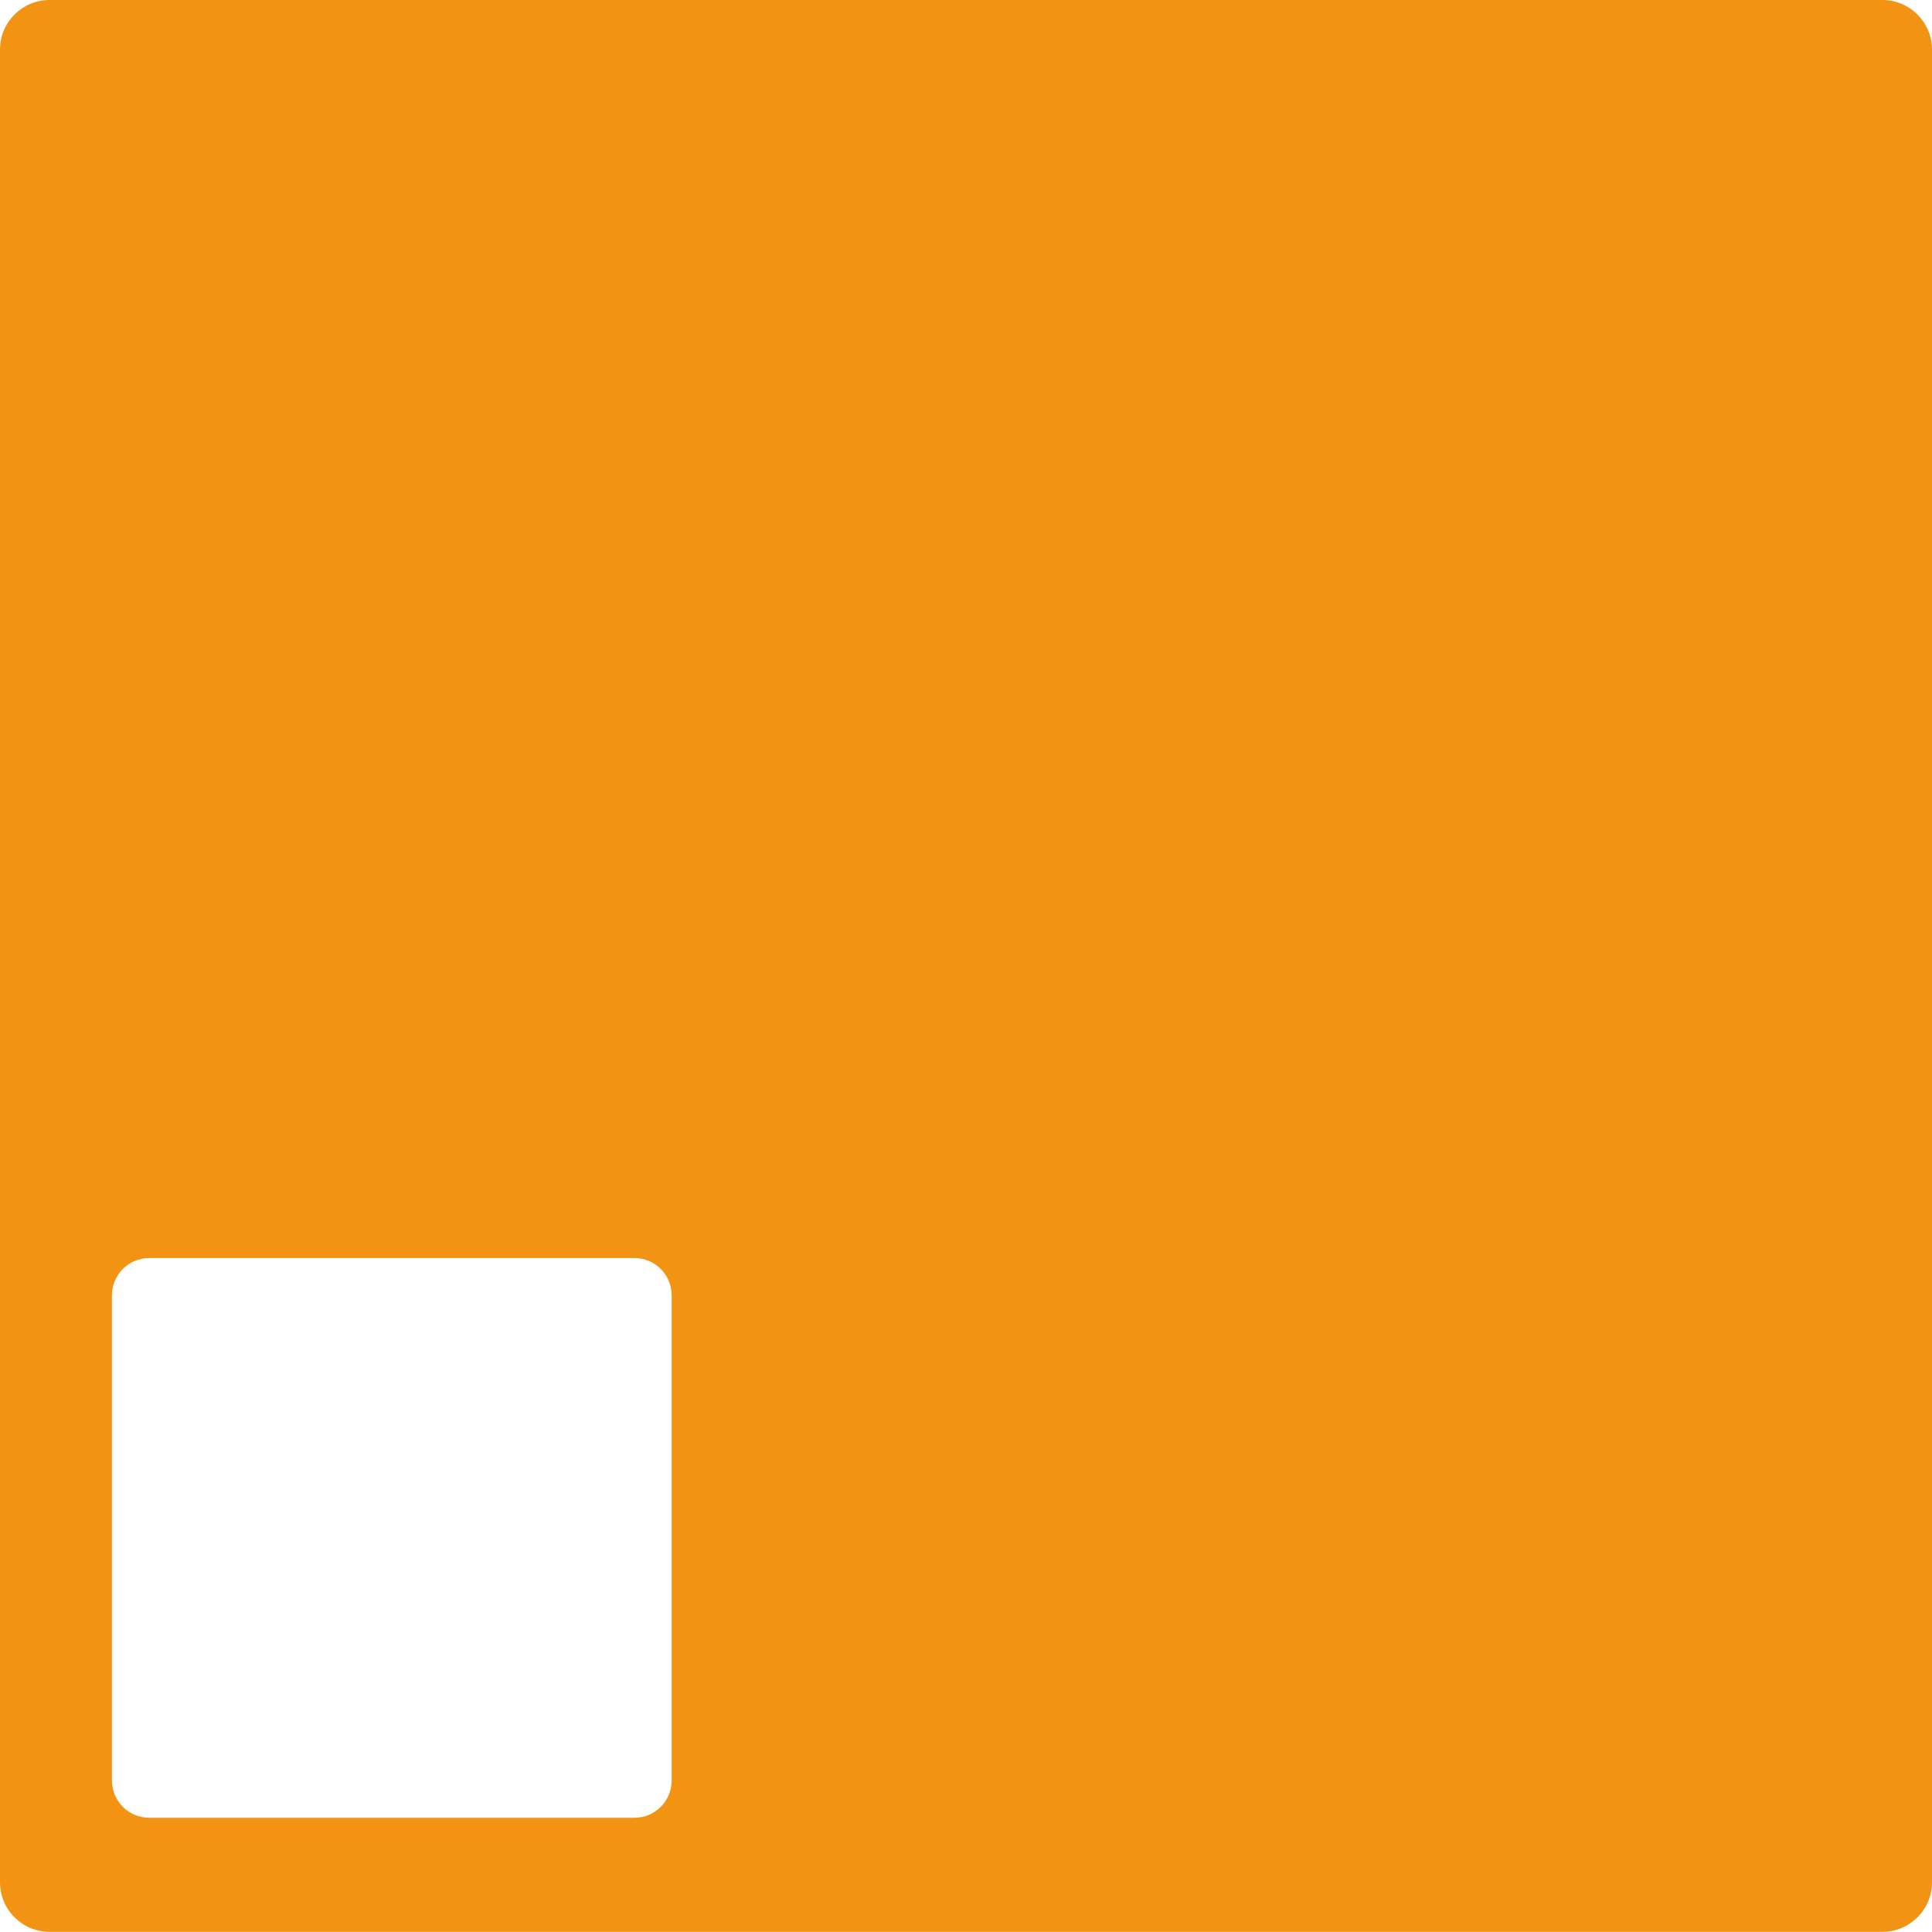 <?xml version="1.0" encoding="UTF-8"?> <svg xmlns="http://www.w3.org/2000/svg" id="_лой_2" viewBox="0 0 116.87 116.86"><defs><style>.cls-1{fill:#f39313;}</style></defs><g id="_лой_1-2"><path class="cls-1" d="M113.87,0H3C1.34,0,0,1.34,0,3V113.86c0,1.66,1.34,3,3,3H113.87c1.65,0,3-1.34,3-3V3c0-1.66-1.35-3-3-3ZM40.63,107.7c0,1.25-1.01,2.26-2.25,2.26H9.03c-1.25,0-2.26-1.01-2.26-2.26v-29.34c0-1.25,1.01-2.26,2.26-2.26h29.35c1.24,0,2.25,1.01,2.25,2.26v29.34Z"></path></g></svg> 
